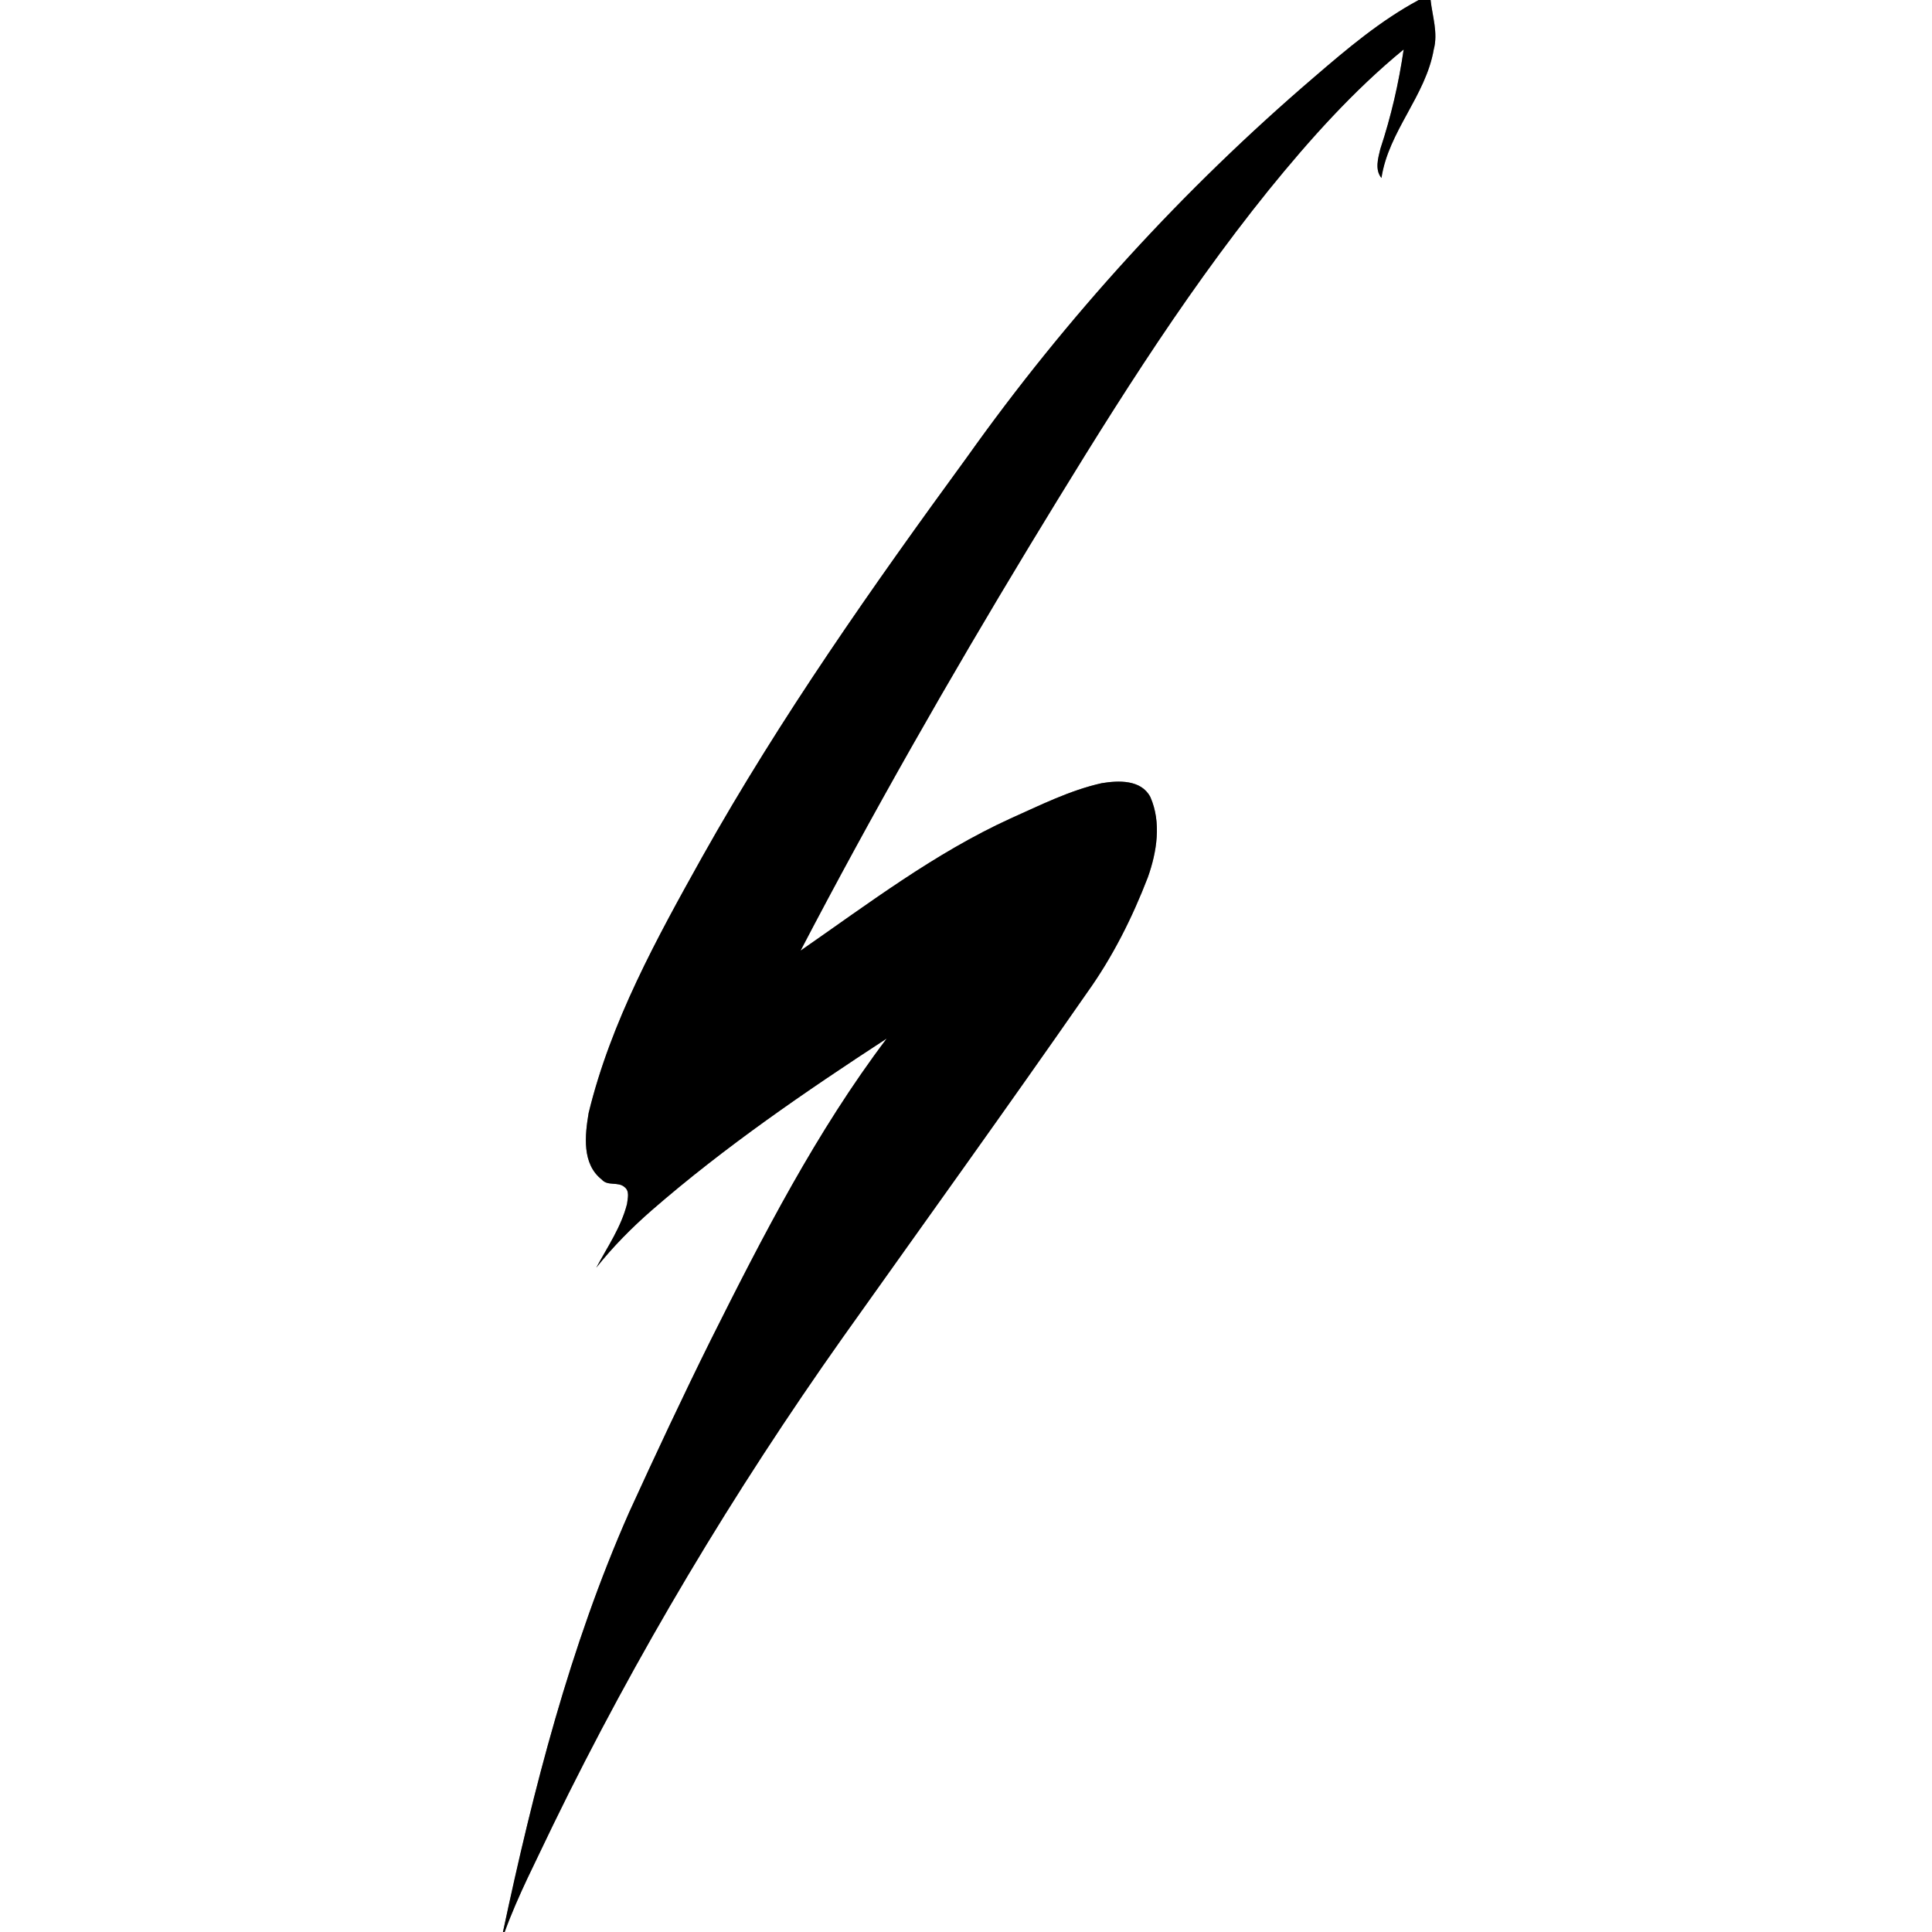 <?xml version="1.0" encoding="UTF-8" ?>
<!DOCTYPE svg PUBLIC "-//W3C//DTD SVG 1.1//EN" "http://www.w3.org/Graphics/SVG/1.1/DTD/svg11.dtd">
<svg width="512pt" height="512pt" viewBox="0 0 512 512" version="1.1" xmlns="http://www.w3.org/2000/svg">
<rect x="0" y="0" width="512" height="512" fill="#808080" stroke="none"/>
<g id="#ffffffff">
<path fill="#ffffff" opacity="1.00" d=" M 0.00 0.00 L 375.98 0.00 C 365.83 5.46 356.99 12.93 348.30 20.41 C 313.65 50.09 282.66 84.00 256.24 121.19 C 231.26 155.40 206.83 190.12 186.09 227.10 C 174.03 248.70 161.88 270.75 155.99 294.97 C 155.01 300.86 154.16 308.43 159.47 312.59 C 161.03 314.42 163.81 313.06 165.52 314.60 C 166.92 315.67 166.33 317.58 166.17 319.06 C 164.62 325.18 160.98 330.45 158.02 335.94 C 162.41 330.42 167.39 325.39 172.70 320.75 C 192.13 303.86 213.45 289.27 234.99 275.22 C 216.35 299.91 202.16 327.55 188.35 355.13 C 180.86 370.23 173.71 385.50 166.70 400.84 C 151.02 436.35 141.36 474.14 133.29 512.00 L 0.00 512.00 L 0.00 0.00 Z" />
<path fill="#ffffff" opacity="1.00" d=" M 379.12 0.00 L 512.00 0.00 L 512.00 512.00 L 133.74 512.00 C 137.29 502.25 142.14 493.02 146.57 483.64 C 168.52 438.54 194.39 395.37 223.35 354.43 C 244.98 323.98 266.81 293.67 288.13 263.00 C 294.85 253.61 300.06 243.22 304.20 232.47 C 306.59 225.74 307.82 217.94 304.85 211.21 C 302.40 206.56 296.42 206.82 291.96 207.55 C 283.50 209.44 275.68 213.39 267.81 216.90 C 247.77 226.04 230.16 239.45 212.16 251.93 C 231.15 215.56 251.51 179.91 272.75 144.80 C 292.46 112.38 312.37 79.92 336.24 50.34 C 347.09 36.98 358.65 24.04 371.99 13.10 C 370.69 22.05 368.64 30.89 365.80 39.48 C 365.20 41.95 364.31 45.00 366.10 47.17 C 367.96 34.80 377.83 25.42 379.96 13.10 C 381.13 8.72 379.60 4.35 379.12 0.00 Z" />
</g>
<g id="#000000ff">
<path fill="#000000" opacity="1.00" d=" M 375.98 0.00 L 379.12 0.00 C 379.60 4.35 381.13 8.72 379.96 13.10 C 377.83 25.42 367.96 34.80 366.10 47.17 C 364.31 45.00 365.20 41.95 365.80 39.48 C 368.64 30.89 370.69 22.05 371.99 13.10 C 358.65 24.04 347.09 36.98 336.24 50.34 C 312.37 79.92 292.46 112.38 272.75 144.80 C 251.51 179.91 231.15 215.56 212.16 251.93 C 230.16 239.45 247.77 226.04 267.81 216.90 C 275.68 213.39 283.50 209.44 291.96 207.55 C 296.42 206.82 302.40 206.56 304.85 211.21 C 307.82 217.94 306.59 225.74 304.20 232.47 C 300.06 243.22 294.85 253.61 288.13 263.00 C 266.81 293.67 244.98 323.98 223.35 354.43 C 194.39 395.37 168.52 438.54 146.57 483.64 C 142.14 493.02 137.29 502.25 133.74 512.00 L 133.29 512.00 C 141.36 474.14 151.02 436.35 166.70 400.84 C 173.71 385.50 180.86 370.23 188.35 355.13 C 202.16 327.55 216.35 299.91 234.99 275.22 C 213.45 289.27 192.13 303.86 172.70 320.75 C 167.39 325.39 162.41 330.42 158.02 335.94 C 160.98 330.45 164.62 325.18 166.17 319.06 C 166.33 317.58 166.92 315.67 165.52 314.60 C 163.81 313.06 161.03 314.42 159.47 312.59 C 154.16 308.43 155.01 300.86 155.99 294.97 C 161.88 270.75 174.03 248.70 186.09 227.10 C 206.83 190.12 231.26 155.40 256.24 121.19 C 282.66 84.00 313.65 50.09 348.30 20.41 C 356.99 12.93 365.83 5.46 375.98 0.00 Z" />
</g>
</svg>
